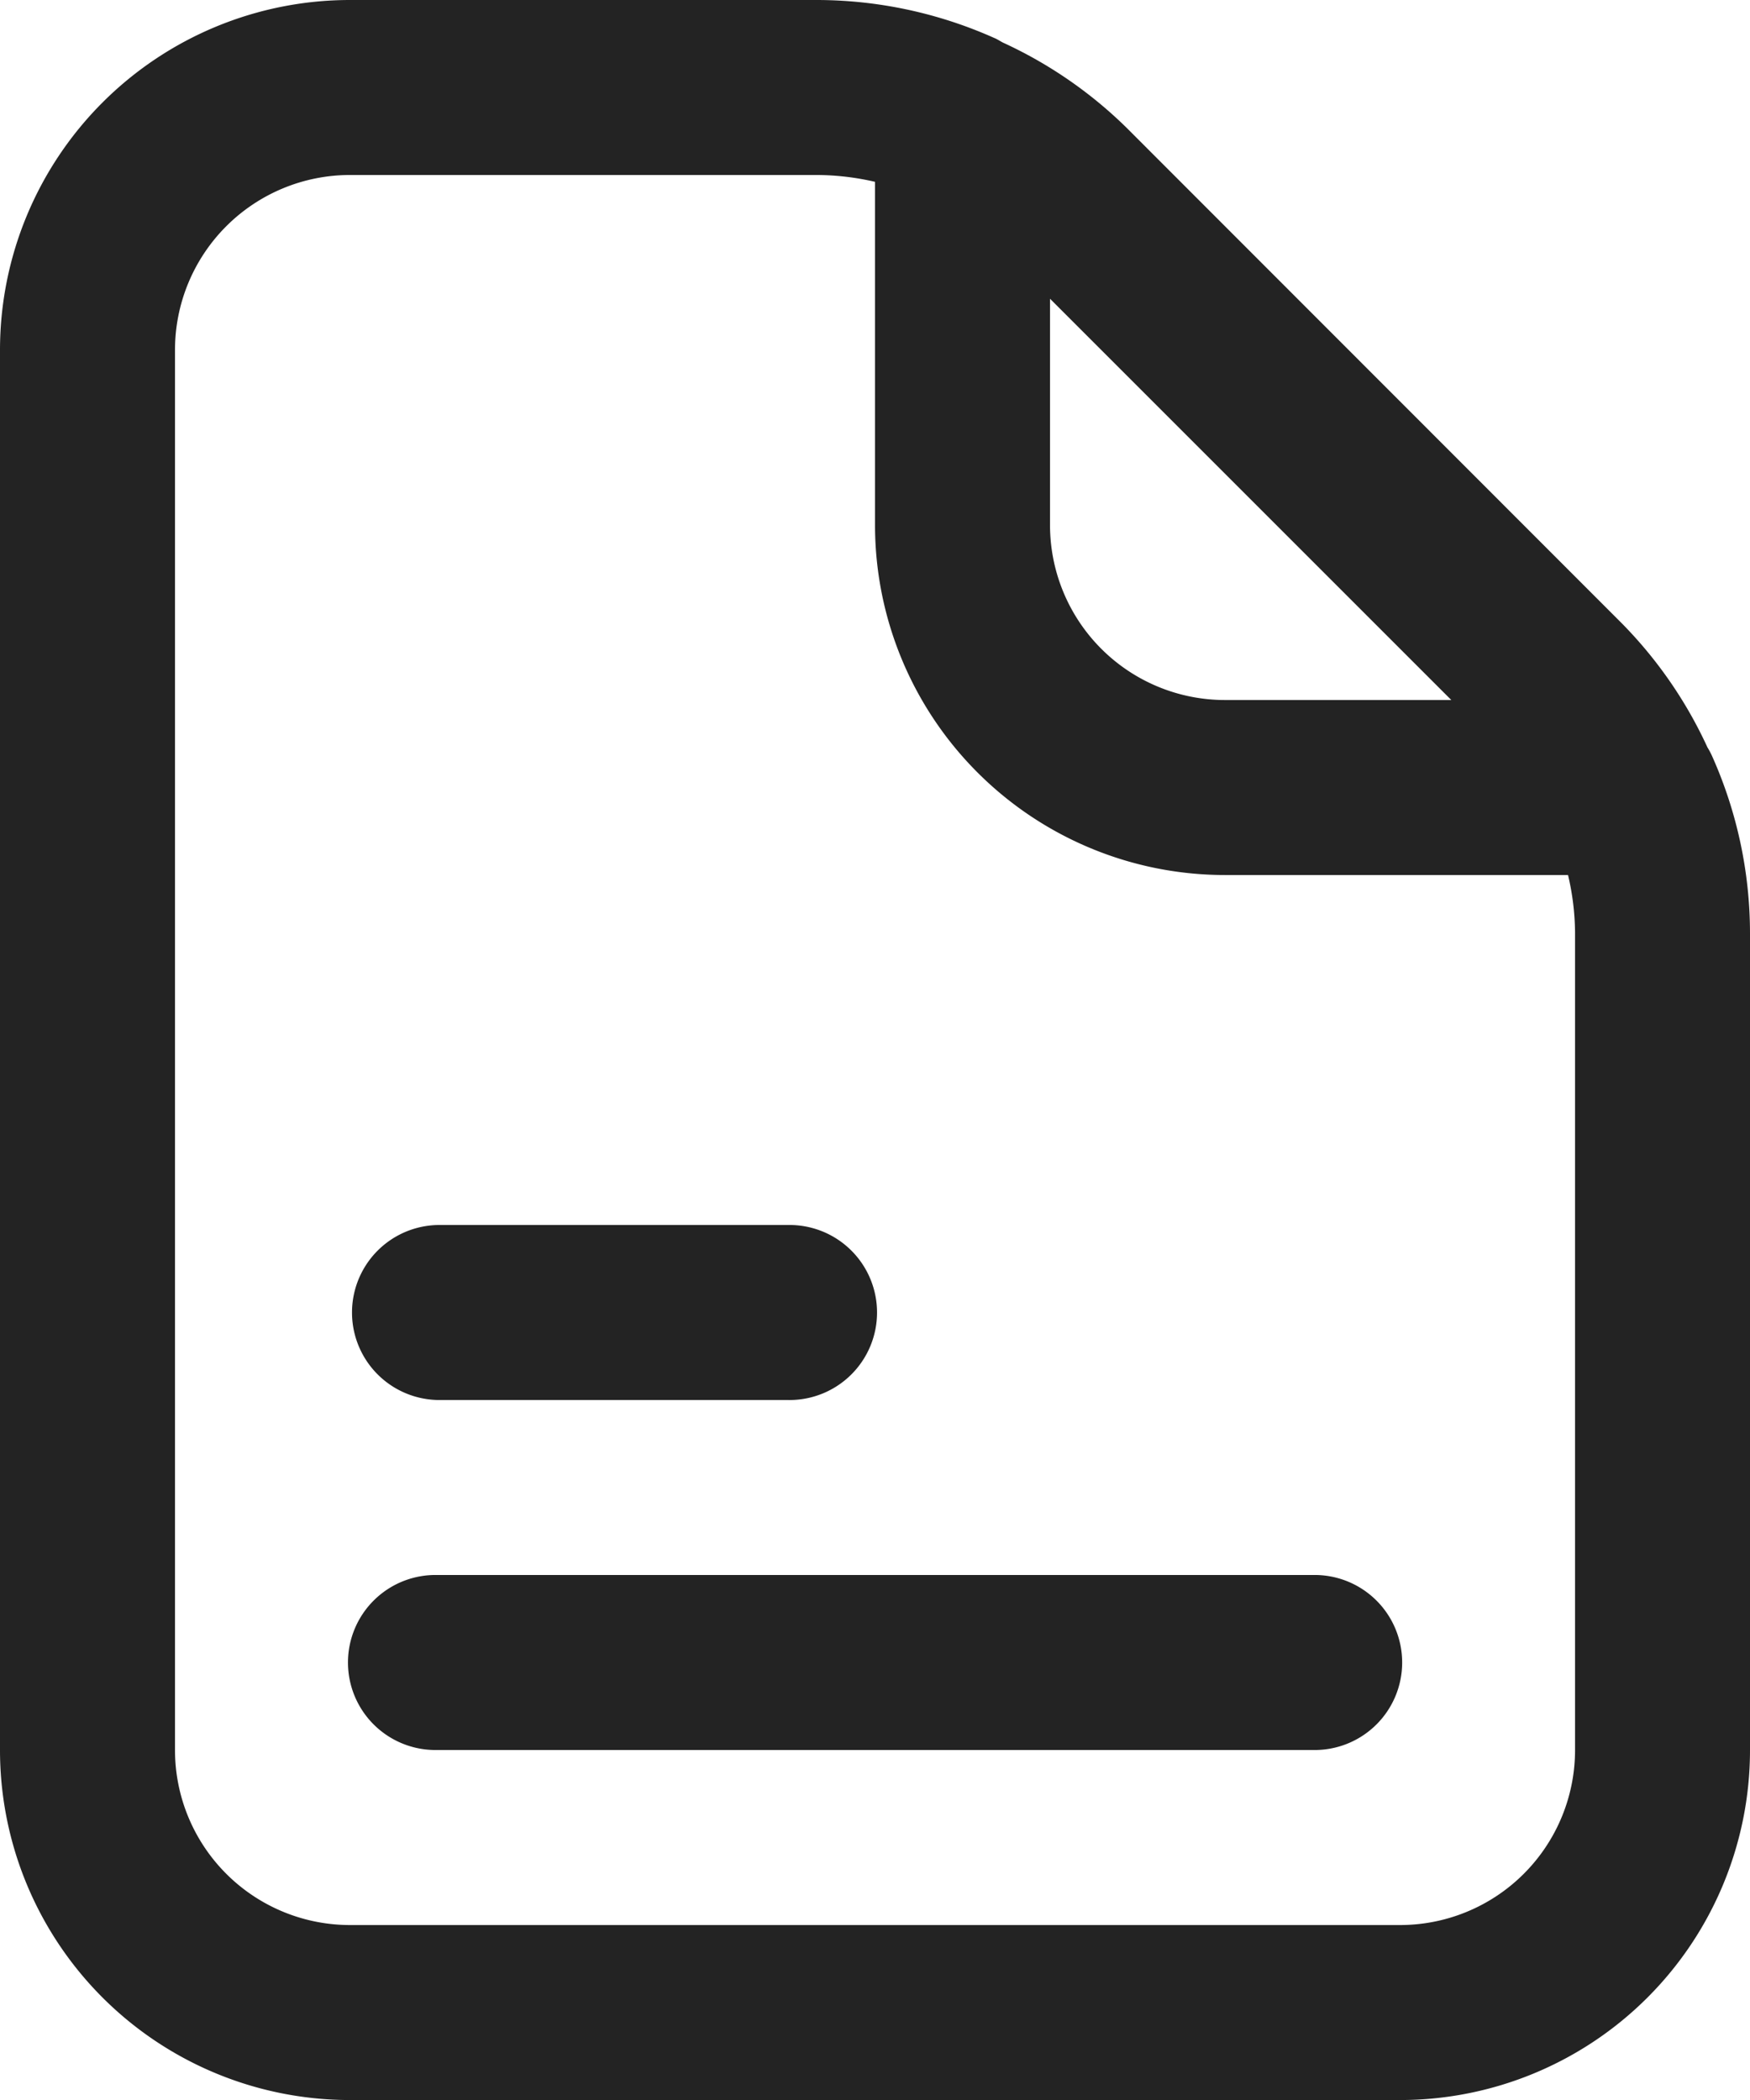 <?xml version="1.0" encoding="UTF-8"?> <svg xmlns="http://www.w3.org/2000/svg" width="37.631" height="45.158" viewBox="0 0 37.631 45.158"><g transform="translate(-2)"><path d="M9.526,45.158H32.105a7.526,7.526,0,0,0,7.526-7.526V20.052a9.348,9.348,0,0,0-.815-3.793,1.6,1.6,0,0,0-.1-.188,9.363,9.363,0,0,0-1.838-2.664L26.233,2.755A9.372,9.372,0,0,0,23.567.916c-.066-.034-.124-.075-.188-.1A9.378,9.378,0,0,0,19.58,0H9.526A7.526,7.526,0,0,0,2,7.526V37.631A7.526,7.526,0,0,0,9.526,45.158ZM33.208,15.053H28.342a3.763,3.763,0,0,1-3.763-3.763V6.424ZM5.763,7.526A3.763,3.763,0,0,1,9.526,3.763H19.58a5.645,5.645,0,0,1,1.236.147v7.38a7.526,7.526,0,0,0,7.526,7.526h7.376a5.556,5.556,0,0,1,.151,1.236v17.58a3.763,3.763,0,0,1-3.763,3.763H9.526a3.763,3.763,0,0,1-3.763-3.763Z" transform="translate(0)" fill="#232323"></path><path d="M7.882,21.763H26.7A1.882,1.882,0,1,0,26.7,18H7.882a1.882,1.882,0,1,0,0,3.763Z" transform="translate(3.526 15.868)" fill="#232323"></path><path d="M7.882,17.763h7.526a1.882,1.882,0,1,0,0-3.763H7.882a1.882,1.882,0,0,0,0,3.763Z" transform="translate(3.526 12.342)" fill="#232323"></path></g></svg> 